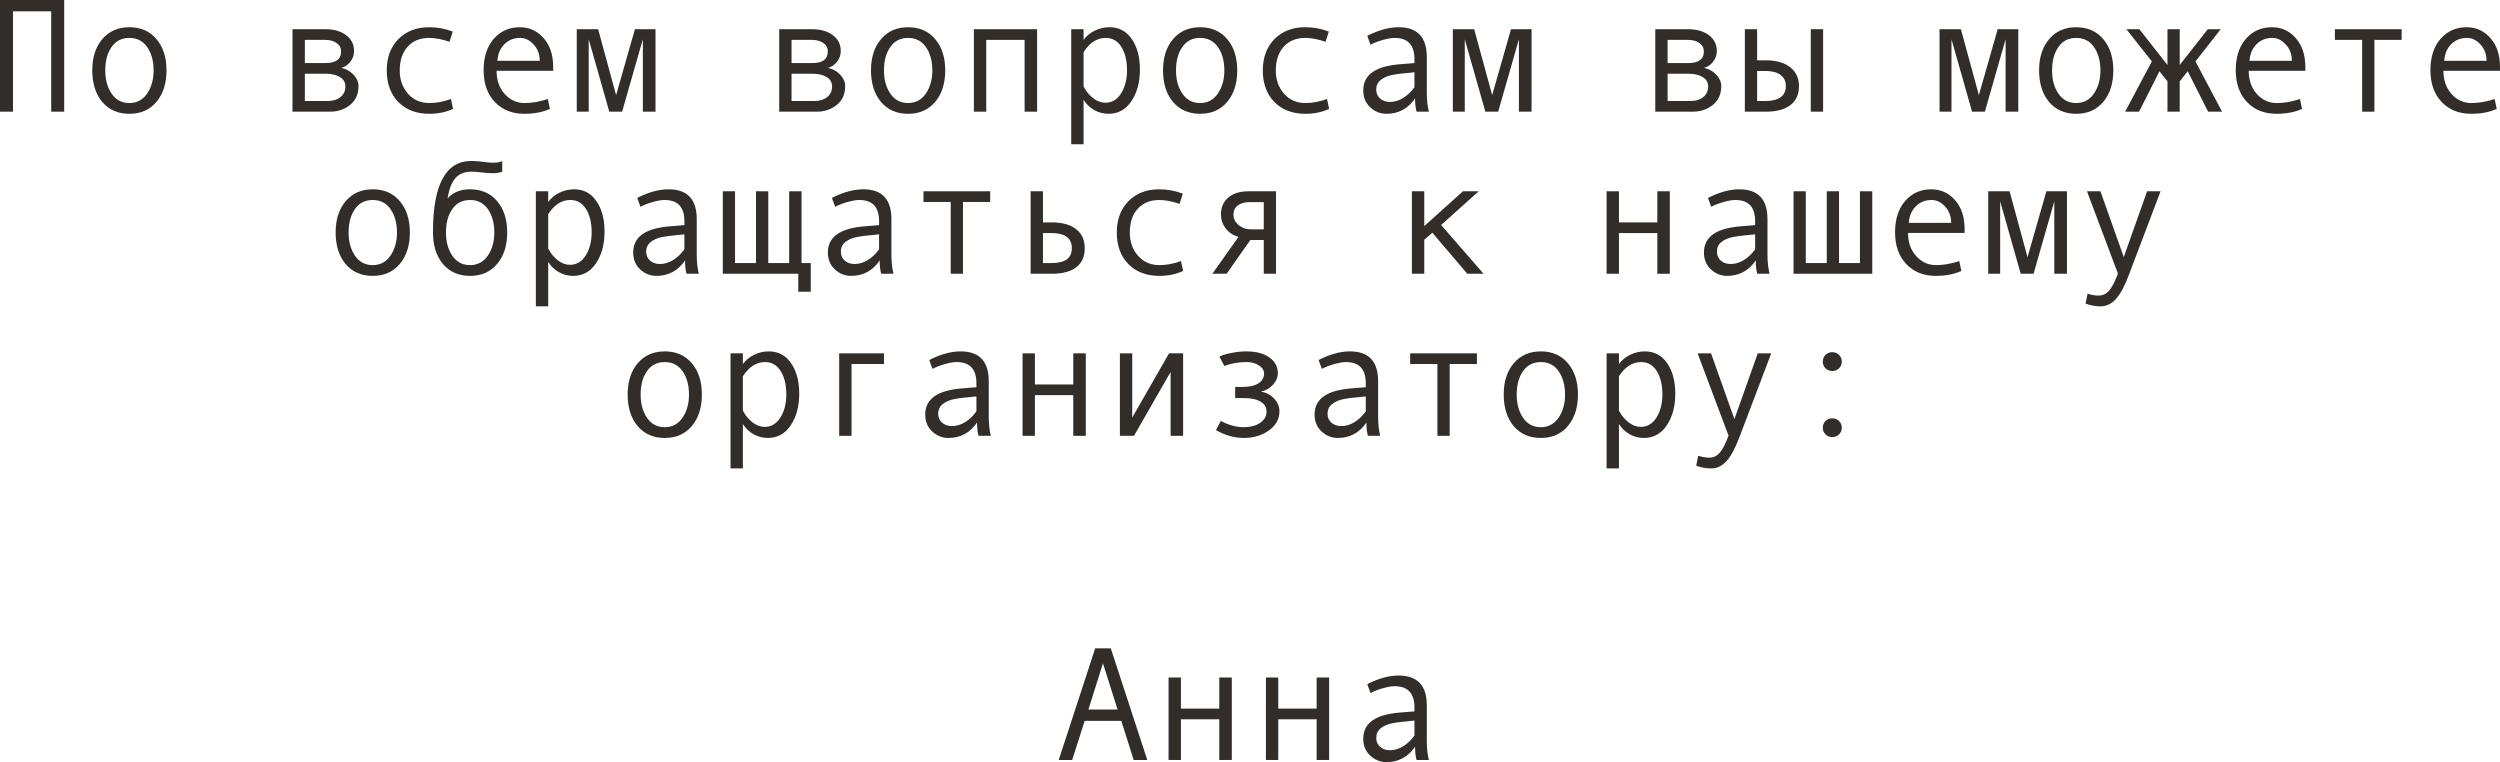 <?xml version="1.0" encoding="UTF-8"?> <svg xmlns="http://www.w3.org/2000/svg" viewBox="0 0 185.098 56.426" fill="none"><path d="M4.752 8.268H3.791V0.838H0.961V8.268H0V0H4.752V8.268Z" fill="#322D29"></path><path d="M9.58 2.016C10.42 2.016 11.088 2.309 11.584 2.895C12.08 3.48 12.328 4.252 12.328 5.209C12.328 6.174 12.08 6.951 11.584 7.541C11.088 8.131 10.42 8.426 9.58 8.426C8.736 8.426 8.066 8.133 7.57 7.547C7.078 6.957 6.832 6.178 6.832 5.209C6.832 4.248 7.08 3.477 7.576 2.895C8.072 2.309 8.74 2.016 9.58 2.016ZM9.58 7.629C10.135 7.629 10.572 7.395 10.893 6.926C11.213 6.457 11.373 5.889 11.373 5.221C11.373 4.518 11.215 3.939 10.898 3.486C10.582 3.033 10.143 2.807 9.58 2.807C9.014 2.807 8.574 3.031 8.262 3.48C7.949 3.926 7.793 4.506 7.793 5.221C7.793 5.9 7.951 6.473 8.268 6.937C8.584 7.398 9.021 7.629 9.58 7.629Z" fill="#322D29"></path><path d="M25.266 5.027C25.633 5.105 25.937 5.275 26.18 5.537C26.422 5.799 26.543 6.076 26.543 6.369C26.543 6.975 26.332 7.443 25.91 7.775C25.492 8.104 25.006 8.268 24.451 8.268H21.656V2.162H24.082C24.719 2.162 25.232 2.309 25.623 2.602C26.018 2.895 26.215 3.287 26.215 3.779C26.215 4.072 26.123 4.336 25.939 4.57C25.756 4.805 25.531 4.957 25.266 5.027ZM22.57 4.67H24.105C24.871 4.67 25.254 4.385 25.254 3.814C25.254 3.549 25.145 3.34 24.926 3.188C24.707 3.031 24.422 2.953 24.07 2.953H22.57V4.67ZM22.57 7.477H24.287C24.662 7.477 24.969 7.381 25.207 7.189C25.449 6.998 25.57 6.734 25.57 6.398C25.57 6.102 25.438 5.871 25.172 5.707C24.91 5.543 24.566 5.461 24.141 5.461H22.57V7.477Z" fill="#322D29"></path><path d="M33.545 8.062C33.014 8.305 32.43 8.426 31.793 8.426C30.832 8.426 30.065 8.135 29.49 7.553C28.92 6.967 28.635 6.189 28.635 5.221C28.635 4.252 28.922 3.477 29.496 2.895C30.074 2.309 30.832 2.016 31.77 2.016C32.383 2.016 32.967 2.123 33.521 2.338L33.281 3.094C32.727 2.902 32.226 2.807 31.781 2.807C31.109 2.807 30.576 3.023 30.182 3.457C29.791 3.891 29.596 4.479 29.596 5.221C29.596 5.9 29.799 6.473 30.205 6.937C30.611 7.398 31.141 7.629 31.793 7.629C32.309 7.629 32.84 7.529 33.387 7.33L33.545 8.062Z" fill="#322D29"></path><path d="M40.957 5.244H36.767C36.767 5.936 36.967 6.506 37.365 6.955C37.768 7.404 38.26 7.629 38.842 7.629C39.397 7.629 39.969 7.529 40.559 7.33L40.717 8.062C40.178 8.305 39.549 8.426 38.83 8.426C37.924 8.426 37.193 8.135 36.639 7.553C36.084 6.971 35.807 6.186 35.807 5.197C35.807 4.229 36.055 3.457 36.551 2.883C37.051 2.305 37.695 2.016 38.484 2.016C39.187 2.016 39.776 2.283 40.248 2.818C40.721 3.354 40.957 4.066 40.957 4.957V5.244ZM39.961 4.5C39.961 4.023 39.812 3.623 39.516 3.299C39.219 2.971 38.887 2.807 38.52 2.807C38.047 2.807 37.654 2.963 37.342 3.275C37.033 3.588 36.861 3.996 36.826 4.5H39.961Z" fill="#322D29"></path><path d="M48.533 8.268H47.596V2.906L46.061 8.268H45.111L43.588 2.906V8.268H42.703V2.162H44.285L45.615 7.043L47.01 2.162H48.533V8.268Z" fill="#322D29"></path><path d="M61.301 5.027C61.668 5.105 61.973 5.275 62.215 5.537C62.457 5.799 62.578 6.076 62.578 6.369C62.578 6.975 62.367 7.443 61.945 7.775C61.527 8.104 61.041 8.268 60.486 8.268H57.692V2.162H60.117C60.754 2.162 61.268 2.309 61.658 2.602C62.053 2.895 62.25 3.287 62.25 3.779C62.25 4.072 62.158 4.336 61.974 4.57C61.791 4.805 61.566 4.957 61.301 5.027ZM58.606 4.67H60.141C60.906 4.67 61.289 4.385 61.289 3.814C61.289 3.549 61.18 3.34 60.961 3.188C60.742 3.031 60.457 2.953 60.106 2.953H58.606V4.67ZM58.606 7.477H60.322C60.697 7.477 61.004 7.381 61.242 7.189C61.484 6.998 61.606 6.734 61.606 6.398C61.606 6.102 61.473 5.871 61.207 5.707C60.945 5.543 60.602 5.461 60.176 5.461H58.606V7.477Z" fill="#322D29"></path><path d="M67.236 2.016C68.076 2.016 68.744 2.309 69.24 2.895C69.736 3.48 69.984 4.252 69.984 5.209C69.984 6.174 69.736 6.951 69.24 7.541C68.744 8.131 68.076 8.426 67.236 8.426C66.393 8.426 65.723 8.133 65.227 7.547C64.734 6.957 64.488 6.178 64.488 5.209C64.488 4.248 64.736 3.477 65.232 2.895C65.728 2.309 66.397 2.016 67.236 2.016ZM67.236 7.629C67.791 7.629 68.229 7.395 68.549 6.926C68.869 6.457 69.029 5.889 69.029 5.221C69.029 4.518 68.871 3.939 68.555 3.486C68.238 3.033 67.799 2.807 67.236 2.807C66.67 2.807 66.23 3.031 65.918 3.48C65.606 3.926 65.449 4.506 65.449 5.221C65.449 5.9 65.608 6.473 65.924 6.937C66.24 7.398 66.678 7.629 67.236 7.629Z" fill="#322D29"></path><path d="M76.787 8.268H75.861V2.953H73.02V8.268H72.105V2.162H76.787V8.268Z" fill="#322D29"></path><path d="M80.226 2.953C80.43 2.672 80.703 2.445 81.047 2.273C81.395 2.102 81.76 2.016 82.143 2.016C82.846 2.016 83.396 2.307 83.795 2.889C84.197 3.467 84.399 4.221 84.399 5.15C84.399 6.088 84.187 6.869 83.766 7.494C83.348 8.115 82.783 8.426 82.072 8.426C81.693 8.426 81.338 8.332 81.006 8.145C80.678 7.953 80.418 7.701 80.226 7.389V10.682H79.312V2.162H80.226V2.953ZM80.226 3.861V6.398C80.398 6.742 80.631 7.029 80.924 7.26C81.217 7.49 81.52 7.605 81.832 7.605C82.324 7.605 82.715 7.375 83.004 6.914C83.297 6.453 83.443 5.881 83.443 5.197C83.443 4.494 83.305 3.92 83.027 3.475C82.75 3.029 82.363 2.807 81.867 2.807C81.223 2.807 80.676 3.158 80.226 3.861Z" fill="#322D29"></path><path d="M88.857 2.016C89.697 2.016 90.365 2.309 90.861 2.895C91.357 3.48 91.605 4.252 91.605 5.209C91.605 6.174 91.357 6.951 90.861 7.541C90.365 8.131 89.697 8.426 88.857 8.426C88.014 8.426 87.344 8.133 86.848 7.547C86.355 6.957 86.109 6.178 86.109 5.209C86.109 4.248 86.357 3.477 86.854 2.895C87.35 2.309 88.018 2.016 88.857 2.016ZM88.857 7.629C89.412 7.629 89.85 7.395 90.17 6.926C90.49 6.457 90.65 5.889 90.65 5.221C90.65 4.518 90.492 3.939 90.176 3.486C89.859 3.033 89.42 2.807 88.857 2.807C88.291 2.807 87.851 3.031 87.539 3.48C87.226 3.926 87.07 4.506 87.07 5.221C87.07 5.9 87.228 6.473 87.545 6.937C87.861 7.398 88.299 7.629 88.857 7.629Z" fill="#322D29"></path><path d="M98.408 8.062C97.877 8.305 97.293 8.426 96.656 8.426C95.695 8.426 94.928 8.135 94.354 7.553C93.783 6.967 93.498 6.189 93.498 5.221C93.498 4.252 93.785 3.477 94.359 2.895C94.938 2.309 95.695 2.016 96.633 2.016C97.246 2.016 97.83 2.123 98.385 2.338L98.144 3.094C97.59 2.902 97.09 2.807 96.644 2.807C95.973 2.807 95.439 3.023 95.045 3.457C94.654 3.891 94.459 4.479 94.459 5.221C94.459 5.9 94.662 6.473 95.068 6.937C95.475 7.398 96.004 7.629 96.656 7.629C97.172 7.629 97.703 7.529 98.25 7.33L98.408 8.062Z" fill="#322D29"></path><path d="M105.791 8.268H104.883C104.808 8.021 104.772 7.693 104.772 7.283C104.252 8.045 103.545 8.426 102.651 8.426C102.197 8.426 101.797 8.266 101.449 7.945C101.106 7.621 100.934 7.205 100.934 6.697C100.934 6.396 100.994 6.131 101.115 5.9C101.236 5.67 101.414 5.477 101.648 5.32C101.883 5.16 102.168 5.035 102.504 4.945C102.84 4.852 103.238 4.787 103.699 4.752L104.725 4.67V4.377C104.725 3.33 104.236 2.807 103.26 2.807C103.029 2.807 102.736 2.857 102.381 2.959C102.029 3.057 101.727 3.174 101.473 3.311L101.232 2.654C102.064 2.229 102.838 2.016 103.553 2.016C104.943 2.016 105.639 2.752 105.639 4.225V6.85C105.639 7.381 105.69 7.854 105.791 8.268ZM104.725 6.457V5.35C103.9 5.424 103.334 5.494 103.025 5.561C102.721 5.623 102.455 5.742 102.229 5.918C102.006 6.094 101.895 6.332 101.895 6.633C101.895 6.906 101.99 7.127 102.182 7.295C102.373 7.463 102.617 7.547 102.914 7.547C103.238 7.547 103.561 7.451 103.881 7.26C104.201 7.064 104.483 6.797 104.725 6.457Z" fill="#322D29"></path><path d="M113.396 8.268H112.459V2.906L110.924 8.268H109.974L108.451 2.906V8.268H107.566V2.162H109.148L110.479 7.043L111.873 2.162H113.396V8.268Z" fill="#322D29"></path><path d="M126.164 5.027C126.531 5.105 126.836 5.275 127.078 5.537C127.32 5.799 127.441 6.076 127.441 6.369C127.441 6.975 127.231 7.443 126.809 7.775C126.391 8.104 125.904 8.268 125.35 8.268H122.555V2.162H124.98C125.617 2.162 126.131 2.309 126.521 2.602C126.916 2.895 127.113 3.287 127.113 3.779C127.113 4.072 127.021 4.336 126.838 4.57C126.654 4.805 126.43 4.957 126.164 5.027ZM123.469 4.67H125.004C125.769 4.67 126.152 4.385 126.152 3.814C126.152 3.549 126.043 3.34 125.824 3.188C125.605 3.031 125.32 2.953 124.969 2.953H123.469V4.67ZM123.469 7.477H125.185C125.561 7.477 125.867 7.381 126.105 7.189C126.348 6.998 126.469 6.734 126.469 6.398C126.469 6.102 126.336 5.871 126.07 5.707C125.809 5.543 125.465 5.461 125.039 5.461H123.469V7.477Z" fill="#322D29"></path><path d="M134.982 8.268H134.068V2.162H134.982V8.268ZM130.096 4.465H130.734C131.512 4.465 132.115 4.637 132.545 4.98C132.979 5.32 133.195 5.787 133.195 6.381C133.195 6.986 132.984 7.453 132.562 7.781C132.141 8.105 131.535 8.268 130.746 8.268H129.187V2.162H130.096V4.465ZM130.096 7.477H130.734C131.203 7.477 131.568 7.385 131.83 7.201C132.092 7.014 132.223 6.74 132.223 6.381C132.223 6.014 132.09 5.734 131.824 5.543C131.562 5.352 131.199 5.256 130.734 5.256H130.096V7.477Z" fill="#322D29"></path><path d="M149.432 8.268H148.494V2.906L146.959 8.268H146.01L144.486 2.906V8.268H143.602V2.162H145.184L146.514 7.043L147.908 2.162H149.432V8.268Z" fill="#322D29"></path><path d="M153.721 2.016C154.561 2.016 155.228 2.309 155.725 2.895C156.221 3.48 156.469 4.252 156.469 5.209C156.469 6.174 156.221 6.951 155.725 7.541C155.228 8.131 154.561 8.426 153.721 8.426C152.877 8.426 152.207 8.133 151.711 7.547C151.219 6.957 150.973 6.178 150.973 5.209C150.973 4.248 151.221 3.477 151.717 2.895C152.213 2.309 152.881 2.016 153.721 2.016ZM153.721 7.629C154.275 7.629 154.713 7.395 155.033 6.926C155.354 6.457 155.514 5.889 155.514 5.221C155.514 4.518 155.355 3.939 155.039 3.486C154.723 3.033 154.283 2.807 153.721 2.807C153.154 2.807 152.715 3.031 152.402 3.48C152.09 3.926 151.934 4.506 151.934 5.221C151.934 5.9 152.092 6.473 152.408 6.937C152.725 7.398 153.162 7.629 153.721 7.629Z" fill="#322D29"></path><path d="M164.52 8.268H163.488L161.977 5.279L161.385 6.023V8.268H160.477V6.023L159.885 5.279L158.373 8.268H157.342L159.322 4.547L157.435 2.162H158.396L160.477 4.811V2.162H161.385V4.811L163.465 2.162H164.42L162.551 4.547L164.52 8.268Z" fill="#322D29"></path><path d="M170.684 5.244H166.494C166.494 5.936 166.693 6.506 167.092 6.955C167.494 7.404 167.986 7.629 168.568 7.629C169.123 7.629 169.695 7.529 170.285 7.33L170.443 8.062C169.904 8.305 169.275 8.426 168.557 8.426C167.65 8.426 166.92 8.135 166.365 7.553C165.811 6.971 165.533 6.186 165.533 5.197C165.533 4.229 165.781 3.457 166.277 2.883C166.777 2.305 167.422 2.016 168.211 2.016C168.914 2.016 169.502 2.283 169.975 2.818C170.447 3.354 170.684 4.066 170.684 4.957V5.244ZM169.688 4.5C169.688 4.023 169.539 3.623 169.242 3.299C168.945 2.971 168.613 2.807 168.246 2.807C167.773 2.807 167.381 2.963 167.068 3.275C166.76 3.588 166.588 3.996 166.553 4.5H169.688Z" fill="#322D29"></path><path d="M177.814 2.953H175.799V8.268H174.891V2.953H172.875V2.162H177.814V2.953Z" fill="#322D29"></path><path d="M185.098 5.244H180.908C180.908 5.936 181.107 6.506 181.506 6.955C181.908 7.404 182.4 7.629 182.982 7.629C183.537 7.629 184.109 7.529 184.699 7.33L184.857 8.062C184.318 8.305 183.69 8.426 182.971 8.426C182.064 8.426 181.334 8.135 180.779 7.553C180.225 6.971 179.947 6.186 179.947 5.197C179.947 4.229 180.195 3.457 180.691 2.883C181.191 2.305 181.836 2.016 182.625 2.016C183.328 2.016 183.916 2.283 184.389 2.818C184.861 3.354 185.098 4.066 185.098 4.957V5.244ZM184.101 4.5C184.101 4.023 183.953 3.623 183.656 3.299C183.359 2.971 183.027 2.807 182.66 2.807C182.188 2.807 181.795 2.963 181.482 3.275C181.174 3.588 181.002 3.996 180.967 4.5H184.101Z" fill="#322D29"></path><path d="M27.598 14.016C28.438 14.016 29.106 14.309 29.602 14.895C30.098 15.48 30.346 16.252 30.346 17.209C30.346 18.174 30.098 18.951 29.602 19.541C29.106 20.131 28.438 20.426 27.598 20.426C26.754 20.426 26.084 20.133 25.588 19.547C25.096 18.957 24.85 18.178 24.85 17.209C24.85 16.248 25.098 15.477 25.594 14.895C26.09 14.309 26.758 14.016 27.598 14.016ZM27.598 19.629C28.152 19.629 28.59 19.395 28.91 18.926C29.23 18.457 29.391 17.889 29.391 17.221C29.391 16.518 29.232 15.939 28.916 15.486C28.6 15.033 28.16 14.807 27.598 14.807C27.031 14.807 26.592 15.031 26.279 15.48C25.967 15.926 25.811 16.506 25.811 17.221C25.811 17.9 25.969 18.473 26.285 18.937C26.602 19.398 27.039 19.629 27.598 19.629Z" fill="#322D29"></path><path d="M33.141 14.689C33.535 14.24 34.09 14.016 34.805 14.016C35.644 14.016 36.313 14.309 36.809 14.895C37.305 15.48 37.553 16.252 37.553 17.209C37.553 18.174 37.305 18.951 36.809 19.541C36.313 20.131 35.644 20.426 34.805 20.426C33.961 20.426 33.291 20.133 32.795 19.547C32.303 18.957 32.057 18.178 32.057 17.209V17.174C32.057 13.67 33.002 11.918 34.893 11.918C35.17 11.918 35.473 11.941 35.801 11.988C36.07 12.027 36.303 12.047 36.498 12.047C36.799 12.047 37.027 12.008 37.184 11.93V12.721C36.941 12.791 36.713 12.826 36.498 12.826C36.244 12.826 35.947 12.805 35.607 12.762C35.318 12.727 35.084 12.709 34.904 12.709C34.412 12.709 34.023 12.861 33.738 13.166C33.453 13.467 33.254 13.975 33.141 14.689ZM34.805 19.629C35.359 19.629 35.797 19.395 36.117 18.926C36.438 18.457 36.598 17.889 36.598 17.221C36.598 16.518 36.44 15.939 36.123 15.486C35.807 15.033 35.367 14.807 34.805 14.807C34.238 14.807 33.799 15.031 33.486 15.48C33.174 15.926 33.018 16.506 33.018 17.221C33.018 17.9 33.176 18.473 33.492 18.937C33.809 19.398 34.246 19.629 34.805 19.629Z" fill="#322D29"></path><path d="M40.588 14.953C40.791 14.672 41.064 14.445 41.408 14.273C41.756 14.102 42.121 14.016 42.504 14.016C43.207 14.016 43.758 14.307 44.156 14.889C44.559 15.467 44.76 16.221 44.76 17.15C44.76 18.088 44.549 18.869 44.127 19.494C43.709 20.115 43.144 20.426 42.434 20.426C42.055 20.426 41.699 20.332 41.367 20.145C41.039 19.953 40.779 19.701 40.588 19.389V22.682H39.674V14.162H40.588V14.953ZM40.588 15.861V18.398C40.76 18.742 40.992 19.029 41.285 19.26C41.578 19.49 41.881 19.605 42.193 19.605C42.686 19.605 43.076 19.375 43.365 18.914C43.658 18.453 43.805 17.881 43.805 17.197C43.805 16.494 43.666 15.92 43.389 15.475C43.111 15.029 42.725 14.807 42.228 14.807C41.584 14.807 41.037 15.158 40.588 15.861Z" fill="#322D29"></path><path d="M51.738 20.268H50.83C50.756 20.021 50.719 19.693 50.719 19.283C50.199 20.045 49.492 20.426 48.598 20.426C48.145 20.426 47.744 20.266 47.396 19.945C47.053 19.621 46.881 19.205 46.881 18.697C46.881 18.396 46.941 18.131 47.063 17.9C47.184 17.67 47.361 17.477 47.596 17.32C47.83 17.16 48.115 17.035 48.451 16.945C48.787 16.852 49.186 16.787 49.646 16.752L50.672 16.67V16.377C50.672 15.33 50.184 14.807 49.207 14.807C48.976 14.807 48.684 14.857 48.328 14.959C47.977 15.057 47.674 15.174 47.42 15.311L47.18 14.654C48.012 14.229 48.785 14.016 49.5 14.016C50.891 14.016 51.586 14.752 51.586 16.225V18.85C51.586 19.381 51.637 19.854 51.738 20.268ZM50.672 18.457V17.35C49.848 17.424 49.281 17.494 48.973 17.561C48.668 17.623 48.402 17.742 48.176 17.918C47.953 18.094 47.842 18.332 47.842 18.633C47.842 18.906 47.938 19.127 48.129 19.295C48.32 19.463 48.565 19.547 48.861 19.547C49.186 19.547 49.508 19.451 49.828 19.26C50.148 19.064 50.43 18.797 50.672 18.457Z" fill="#322D29"></path><path d="M59.104 20.268H53.514V14.162H54.422V19.477H55.975V14.162H56.883V19.477H58.43V14.162H59.344V19.477H60.029V21.598H59.104V20.268Z" fill="#322D29"></path><path d="M66.152 20.268H65.244C65.17 20.021 65.133 19.693 65.133 19.283C64.613 20.045 63.906 20.426 63.012 20.426C62.559 20.426 62.158 20.266 61.811 19.945C61.467 19.621 61.295 19.205 61.295 18.697C61.295 18.396 61.356 18.131 61.477 17.9C61.598 17.67 61.775 17.477 62.01 17.32C62.244 17.16 62.529 17.035 62.865 16.945C63.201 16.852 63.6 16.787 64.061 16.752L65.086 16.67V16.377C65.086 15.33 64.598 14.807 63.621 14.807C63.391 14.807 63.098 14.857 62.742 14.959C62.391 15.057 62.088 15.174 61.834 15.311L61.594 14.654C62.426 14.229 63.199 14.016 63.914 14.016C65.305 14.016 66 14.752 66 16.225V18.85C66 19.381 66.051 19.854 66.152 20.268ZM65.086 18.457V17.35C64.262 17.424 63.695 17.494 63.387 17.561C63.082 17.623 62.816 17.742 62.59 17.918C62.367 18.094 62.256 18.332 62.256 18.633C62.256 18.906 62.352 19.127 62.543 19.295C62.734 19.463 62.978 19.547 63.275 19.547C63.6 19.547 63.922 19.451 64.242 19.26C64.563 19.064 64.844 18.797 65.086 18.457Z" fill="#322D29"></path><path d="M73.312 14.953H71.297V20.268H70.389V14.953H68.373V14.162H73.312V14.953Z" fill="#322D29"></path><path d="M77.221 16.465H77.859C78.649 16.465 79.254 16.633 79.676 16.969C80.102 17.301 80.314 17.771 80.314 18.381C80.314 18.994 80.106 19.463 79.687 19.787C79.274 20.107 78.668 20.268 77.871 20.268H76.307V14.162H77.221V16.465ZM77.221 19.477H77.859C78.859 19.477 79.359 19.111 79.359 18.381C79.359 17.631 78.859 17.256 77.859 17.256H77.221V19.477Z" fill="#322D29"></path><path d="M87.598 20.062C87.066 20.305 86.482 20.426 85.846 20.426C84.885 20.426 84.117 20.135 83.543 19.553C82.973 18.967 82.687 18.189 82.687 17.221C82.687 16.252 82.975 15.477 83.549 14.895C84.127 14.309 84.885 14.016 85.822 14.016C86.436 14.016 87.02 14.123 87.574 14.338L87.334 15.094C86.779 14.902 86.279 14.807 85.834 14.807C85.162 14.807 84.629 15.023 84.234 15.457C83.844 15.891 83.648 16.479 83.648 17.221C83.648 17.9 83.851 18.473 84.258 18.937C84.664 19.398 85.193 19.629 85.846 19.629C86.361 19.629 86.892 19.529 87.44 19.33L87.598 20.062Z" fill="#322D29"></path><path d="M94.476 20.268H93.568V17.771H92.572L90.82 20.268H89.766L91.693 17.543C91.295 17.422 90.979 17.209 90.744 16.904C90.514 16.6 90.398 16.26 90.398 15.885C90.398 15.35 90.58 14.93 90.943 14.625C91.307 14.316 91.805 14.162 92.437 14.162H94.476V20.268ZM93.568 16.98V14.965H92.549C92.162 14.965 91.861 15.047 91.647 15.211C91.432 15.371 91.324 15.596 91.324 15.885C91.324 16.186 91.449 16.443 91.699 16.658C91.949 16.873 92.248 16.98 92.596 16.98H93.568Z" fill="#322D29"></path><path d="M109.84 20.268H108.639L106.049 17.232L105.451 17.748V20.268H104.537V14.162H105.451V16.74L108.316 14.162H109.482L106.699 16.658L109.84 20.268Z" fill="#322D29"></path><path d="M123.633 20.268H122.707V17.256H119.865V20.268H118.951V14.162H119.865V16.465H122.707V14.162H123.633V20.268Z" fill="#322D29"></path><path d="M131.016 20.268H130.107C130.033 20.021 129.996 19.693 129.996 19.283C129.477 20.045 128.77 20.426 127.875 20.426C127.422 20.426 127.021 20.266 126.674 19.945C126.33 19.621 126.158 19.205 126.158 18.697C126.158 18.396 126.219 18.131 126.34 17.9C126.461 17.67 126.639 17.477 126.873 17.32C127.107 17.16 127.393 17.035 127.729 16.945C128.064 16.852 128.463 16.787 128.924 16.752L129.949 16.67V16.377C129.949 15.33 129.461 14.807 128.484 14.807C128.254 14.807 127.961 14.857 127.605 14.959C127.254 15.057 126.951 15.174 126.697 15.311L126.457 14.654C127.289 14.229 128.063 14.016 128.777 14.016C130.168 14.016 130.863 14.752 130.863 16.225V18.85C130.863 19.381 130.914 19.854 131.016 20.268ZM129.949 18.457V17.35C129.125 17.424 128.559 17.494 128.25 17.561C127.945 17.623 127.68 17.742 127.453 17.918C127.231 18.094 127.119 18.332 127.119 18.633C127.119 18.906 127.215 19.127 127.406 19.295C127.598 19.463 127.842 19.547 128.139 19.547C128.463 19.547 128.785 19.451 129.105 19.26C129.426 19.064 129.707 18.797 129.949 18.457Z" fill="#322D29"></path><path d="M138.621 20.268H132.791V14.162H133.699V19.477H135.252V14.162H136.16V19.477H137.707V14.162H138.621V20.268Z" fill="#322D29"></path><path d="M145.459 17.244H141.269C141.269 17.936 141.469 18.506 141.867 18.955C142.27 19.404 142.762 19.629 143.344 19.629C143.898 19.629 144.471 19.529 145.061 19.33L145.219 20.062C144.68 20.305 144.051 20.426 143.332 20.426C142.426 20.426 141.695 20.135 141.141 19.553C140.586 18.971 140.309 18.186 140.309 17.197C140.309 16.229 140.557 15.457 141.053 14.883C141.553 14.305 142.197 14.016 142.986 14.016C143.689 14.016 144.277 14.283 144.75 14.818C145.223 15.354 145.459 16.066 145.459 16.957V17.244ZM144.463 16.5C144.463 16.023 144.314 15.623 144.017 15.299C143.721 14.971 143.389 14.807 143.022 14.807C142.549 14.807 142.156 14.963 141.844 15.275C141.535 15.588 141.363 15.996 141.328 16.5H144.463Z" fill="#322D29"></path><path d="M153.035 20.268H152.098V14.906L150.563 20.268H149.613L148.09 14.906V20.268H147.205V14.162H148.787L150.117 19.043L151.512 14.162H153.035V20.268Z" fill="#322D29"></path><path d="M159.967 14.162L157.652 20.268C157.317 21.166 156.983 21.793 156.65 22.148C156.322 22.504 155.947 22.682 155.525 22.682C155.15 22.682 154.779 22.613 154.412 22.477L154.565 21.744C154.861 21.838 155.127 21.885 155.361 21.885C155.689 21.885 155.959 21.758 156.17 21.504C156.381 21.25 156.594 20.834 156.809 20.256L154.518 14.162H155.514L157.242 19.031L158.971 14.162H159.967Z" fill="#322D29"></path><path d="M49.219 26.016C50.059 26.016 50.726 26.309 51.223 26.895C51.719 27.48 51.967 28.252 51.967 29.209C51.967 30.174 51.719 30.951 51.223 31.541C50.726 32.131 50.059 32.426 49.219 32.426C48.375 32.426 47.705 32.133 47.209 31.547C46.717 30.957 46.471 30.178 46.471 29.209C46.471 28.248 46.719 27.477 47.215 26.895C47.711 26.309 48.379 26.016 49.219 26.016ZM49.219 31.629C49.774 31.629 50.211 31.394 50.531 30.926C50.852 30.457 51.012 29.889 51.012 29.221C51.012 28.518 50.853 27.94 50.537 27.486C50.221 27.033 49.781 26.807 49.219 26.807C48.652 26.807 48.213 27.031 47.9 27.48C47.588 27.926 47.432 28.506 47.432 29.221C47.432 29.9 47.59 30.473 47.906 30.938C48.223 31.398 48.66 31.629 49.219 31.629Z" fill="#322D29"></path><path d="M55.002 26.953C55.205 26.672 55.479 26.445 55.822 26.273C56.17 26.102 56.535 26.016 56.918 26.016C57.621 26.016 58.172 26.307 58.57 26.889C58.973 27.467 59.174 28.221 59.174 29.151C59.174 30.088 58.963 30.869 58.541 31.494C58.123 32.115 57.559 32.426 56.848 32.426C56.469 32.426 56.113 32.332 55.781 32.145C55.453 31.953 55.193 31.701 55.002 31.389V34.682H54.088V26.162H55.002V26.953ZM55.002 27.861V30.398C55.174 30.742 55.406 31.029 55.699 31.26C55.992 31.49 56.295 31.605 56.607 31.605C57.1 31.605 57.49 31.375 57.779 30.914C58.072 30.453 58.219 29.881 58.219 29.197C58.219 28.494 58.08 27.92 57.803 27.475C57.525 27.029 57.139 26.807 56.643 26.807C55.998 26.807 55.451 27.158 55.002 27.861Z" fill="#322D29"></path><path d="M65.449 26.953H63.047V32.268H62.133V26.162H65.449V26.953Z" fill="#322D29"></path><path d="M73.359 32.268H72.451C72.377 32.021 72.34 31.693 72.34 31.283C71.82 32.045 71.113 32.426 70.219 32.426C69.766 32.426 69.365 32.266 69.018 31.945C68.674 31.621 68.502 31.205 68.502 30.697C68.502 30.396 68.563 30.131 68.683 29.9C68.805 29.67 68.982 29.476 69.217 29.32C69.451 29.16 69.736 29.035 70.072 28.945C70.408 28.852 70.807 28.787 71.268 28.752L72.293 28.67V28.377C72.293 27.33 71.805 26.807 70.828 26.807C70.598 26.807 70.305 26.857 69.949 26.959C69.598 27.057 69.295 27.174 69.041 27.311L68.801 26.654C69.633 26.228 70.406 26.016 71.121 26.016C72.512 26.016 73.207 26.752 73.207 28.225V30.85C73.207 31.381 73.258 31.854 73.359 32.268ZM72.293 30.457V29.35C71.469 29.424 70.902 29.494 70.594 29.561C70.289 29.623 70.023 29.742 69.797 29.918C69.574 30.094 69.463 30.332 69.463 30.633C69.463 30.906 69.559 31.127 69.75 31.295C69.941 31.463 70.185 31.547 70.482 31.547C70.807 31.547 71.129 31.451 71.449 31.26C71.769 31.064 72.051 30.797 72.293 30.457Z" fill="#322D29"></path><path d="M80.391 32.268H79.465V29.256H76.623V32.268H75.709V26.162H76.623V28.465H79.465V26.162H80.391V32.268Z" fill="#322D29"></path><path d="M87.598 32.268H86.672V27.539L83.959 32.268H82.916V26.162H83.83V30.914L86.555 26.162H87.598V32.268Z" fill="#322D29"></path><path d="M93.375 29.004C93.746 29.059 94.064 29.226 94.33 29.508C94.596 29.785 94.729 30.101 94.729 30.457C94.729 31.027 94.469 31.498 93.949 31.869C93.43 32.24 92.811 32.426 92.092 32.426C91.393 32.426 90.705 32.232 90.029 31.846L90.387 31.166C90.965 31.475 91.537 31.629 92.103 31.629C92.58 31.629 92.976 31.524 93.293 31.312C93.613 31.098 93.773 30.82 93.773 30.48C93.773 30.156 93.625 29.908 93.328 29.736C93.031 29.561 92.627 29.473 92.115 29.473H91.453V28.646H92.022C92.51 28.646 92.893 28.558 93.17 28.383C93.451 28.207 93.592 27.963 93.592 27.65C93.592 27.42 93.465 27.223 93.211 27.058C92.957 26.891 92.656 26.807 92.309 26.807C91.707 26.807 91.154 26.902 90.65 27.094L90.281 26.402C90.5 26.293 90.803 26.201 91.189 26.127C91.576 26.053 91.938 26.016 92.274 26.016C92.992 26.016 93.56 26.164 93.978 26.461C94.4 26.754 94.611 27.15 94.611 27.65C94.611 27.936 94.494 28.211 94.26 28.477C94.029 28.738 93.734 28.91 93.375 28.992V29.004Z" fill="#322D29"></path><path d="M102.187 32.268H101.279C101.205 32.021 101.168 31.693 101.168 31.283C100.648 32.045 99.941 32.426 99.047 32.426C98.594 32.426 98.193 32.266 97.846 31.945C97.502 31.621 97.33 31.205 97.33 30.697C97.33 30.396 97.391 30.131 97.512 29.9C97.633 29.67 97.81 29.476 98.045 29.32C98.279 29.16 98.564 29.035 98.9 28.945C99.236 28.852 99.635 28.787 100.096 28.752L101.121 28.67V28.377C101.121 27.33 100.633 26.807 99.656 26.807C99.426 26.807 99.133 26.857 98.777 26.959C98.426 27.057 98.123 27.174 97.869 27.311L97.629 26.654C98.461 26.228 99.234 26.016 99.949 26.016C101.34 26.016 102.035 26.752 102.035 28.225V30.85C102.035 31.381 102.086 31.854 102.187 32.268ZM101.121 30.457V29.35C100.297 29.424 99.73 29.494 99.422 29.561C99.117 29.623 98.852 29.742 98.625 29.918C98.402 30.094 98.291 30.332 98.291 30.633C98.291 30.906 98.387 31.127 98.578 31.295C98.769 31.463 99.014 31.547 99.311 31.547C99.635 31.547 99.957 31.451 100.277 31.26C100.598 31.064 100.879 30.797 101.121 30.457Z" fill="#322D29"></path><path d="M109.348 26.953H107.332V32.268H106.424V26.953H104.408V26.162H109.348V26.953Z" fill="#322D29"></path><path d="M114.082 26.016C114.922 26.016 115.59 26.309 116.086 26.895C116.582 27.48 116.83 28.252 116.83 29.209C116.83 30.174 116.582 30.951 116.086 31.541C115.59 32.131 114.922 32.426 114.082 32.426C113.238 32.426 112.568 32.133 112.072 31.547C111.58 30.957 111.334 30.178 111.334 29.209C111.334 28.248 111.582 27.477 112.078 26.895C112.574 26.309 113.242 26.016 114.082 26.016ZM114.082 31.629C114.637 31.629 115.074 31.394 115.395 30.926C115.715 30.457 115.875 29.889 115.875 29.221C115.875 28.518 115.717 27.94 115.4 27.486C115.084 27.033 114.645 26.807 114.082 26.807C113.516 26.807 113.076 27.031 112.764 27.48C112.451 27.926 112.295 28.506 112.295 29.221C112.295 29.9 112.453 30.473 112.769 30.938C113.086 31.398 113.523 31.629 114.082 31.629Z" fill="#322D29"></path><path d="M119.865 26.953C120.068 26.672 120.342 26.445 120.686 26.273C121.033 26.102 121.398 26.016 121.781 26.016C122.484 26.016 123.035 26.307 123.434 26.889C123.836 27.467 124.037 28.221 124.037 29.151C124.037 30.088 123.826 30.869 123.404 31.494C122.986 32.115 122.422 32.426 121.711 32.426C121.332 32.426 120.977 32.332 120.644 32.145C120.316 31.953 120.057 31.701 119.865 31.389V34.682H118.951V26.162H119.865V26.953ZM119.865 27.861V30.398C120.037 30.742 120.27 31.029 120.563 31.26C120.856 31.49 121.158 31.605 121.471 31.605C121.963 31.605 122.354 31.375 122.643 30.914C122.936 30.453 123.082 29.881 123.082 29.197C123.082 28.494 122.943 27.92 122.666 27.475C122.389 27.029 122.002 26.807 121.506 26.807C120.861 26.807 120.314 27.158 119.865 27.861Z" fill="#322D29"></path><path d="M131.139 26.162L128.824 32.268C128.488 33.166 128.154 33.793 127.822 34.148C127.494 34.504 127.119 34.682 126.697 34.682C126.322 34.682 125.951 34.613 125.584 34.477L125.736 33.744C126.033 33.838 126.299 33.885 126.533 33.885C126.861 33.885 127.131 33.758 127.342 33.504C127.553 33.25 127.766 32.834 127.98 32.256L125.69 26.162H126.685L128.414 31.031L130.143 26.162H131.139Z" fill="#322D29"></path><path d="M135.656 26.074C135.855 26.074 136.024 26.142 136.16 26.279C136.297 26.412 136.365 26.576 136.365 26.771C136.365 26.967 136.297 27.133 136.16 27.27C136.024 27.402 135.855 27.469 135.656 27.469C135.461 27.469 135.295 27.402 135.158 27.27C135.025 27.133 134.959 26.967 134.959 26.771C134.959 26.576 135.025 26.412 135.158 26.279C135.295 26.142 135.461 26.074 135.656 26.074ZM135.656 30.973C135.855 30.973 136.024 31.039 136.16 31.172C136.297 31.305 136.365 31.471 136.365 31.67C136.365 31.865 136.297 32.029 136.16 32.162C136.024 32.295 135.855 32.361 135.656 32.361C135.461 32.361 135.295 32.295 135.158 32.162C135.025 32.029 134.959 31.865 134.959 31.67C134.959 31.471 135.025 31.305 135.158 31.172C135.295 31.039 135.461 30.973 135.656 30.973Z" fill="#322D29"></path><path d="M84.943 56.268H83.936L83.021 53.373H80.309L79.383 56.268H78.387L81.088 48H82.242L84.943 56.268ZM82.746 52.535L81.662 49.113L80.584 52.535H82.746Z" fill="#322D29"></path><path d="M91.201 56.268H90.275V53.256H87.434V56.268H86.52V50.162H87.434V52.465H90.275V50.162H91.201V56.268Z" fill="#322D29"></path><path d="M98.408 56.268H97.483V53.256H94.641V56.268H93.727V50.162H94.641V52.465H97.483V50.162H98.408V56.268Z" fill="#322D29"></path><path d="M105.791 56.268H104.883C104.808 56.021 104.772 55.693 104.772 55.283C104.252 56.045 103.545 56.426 102.651 56.426C102.197 56.426 101.797 56.266 101.449 55.945C101.106 55.621 100.934 55.205 100.934 54.697C100.934 54.396 100.994 54.131 101.115 53.9C101.236 53.67 101.414 53.476 101.648 53.32C101.883 53.16 102.168 53.035 102.504 52.945C102.84 52.852 103.238 52.787 103.699 52.752L104.725 52.67V52.377C104.725 51.33 104.236 50.807 103.26 50.807C103.029 50.807 102.736 50.857 102.381 50.959C102.029 51.057 101.727 51.174 101.473 51.311L101.232 50.654C102.064 50.228 102.838 50.016 103.553 50.016C104.943 50.016 105.639 50.752 105.639 52.225V54.85C105.639 55.381 105.69 55.854 105.791 56.268ZM104.725 54.457V53.35C103.9 53.424 103.334 53.494 103.025 53.561C102.721 53.623 102.455 53.742 102.229 53.918C102.006 54.094 101.895 54.332 101.895 54.633C101.895 54.906 101.99 55.127 102.182 55.295C102.373 55.463 102.617 55.547 102.914 55.547C103.238 55.547 103.561 55.451 103.881 55.26C104.201 55.064 104.483 54.797 104.725 54.457Z" fill="#322D29"></path></svg> 